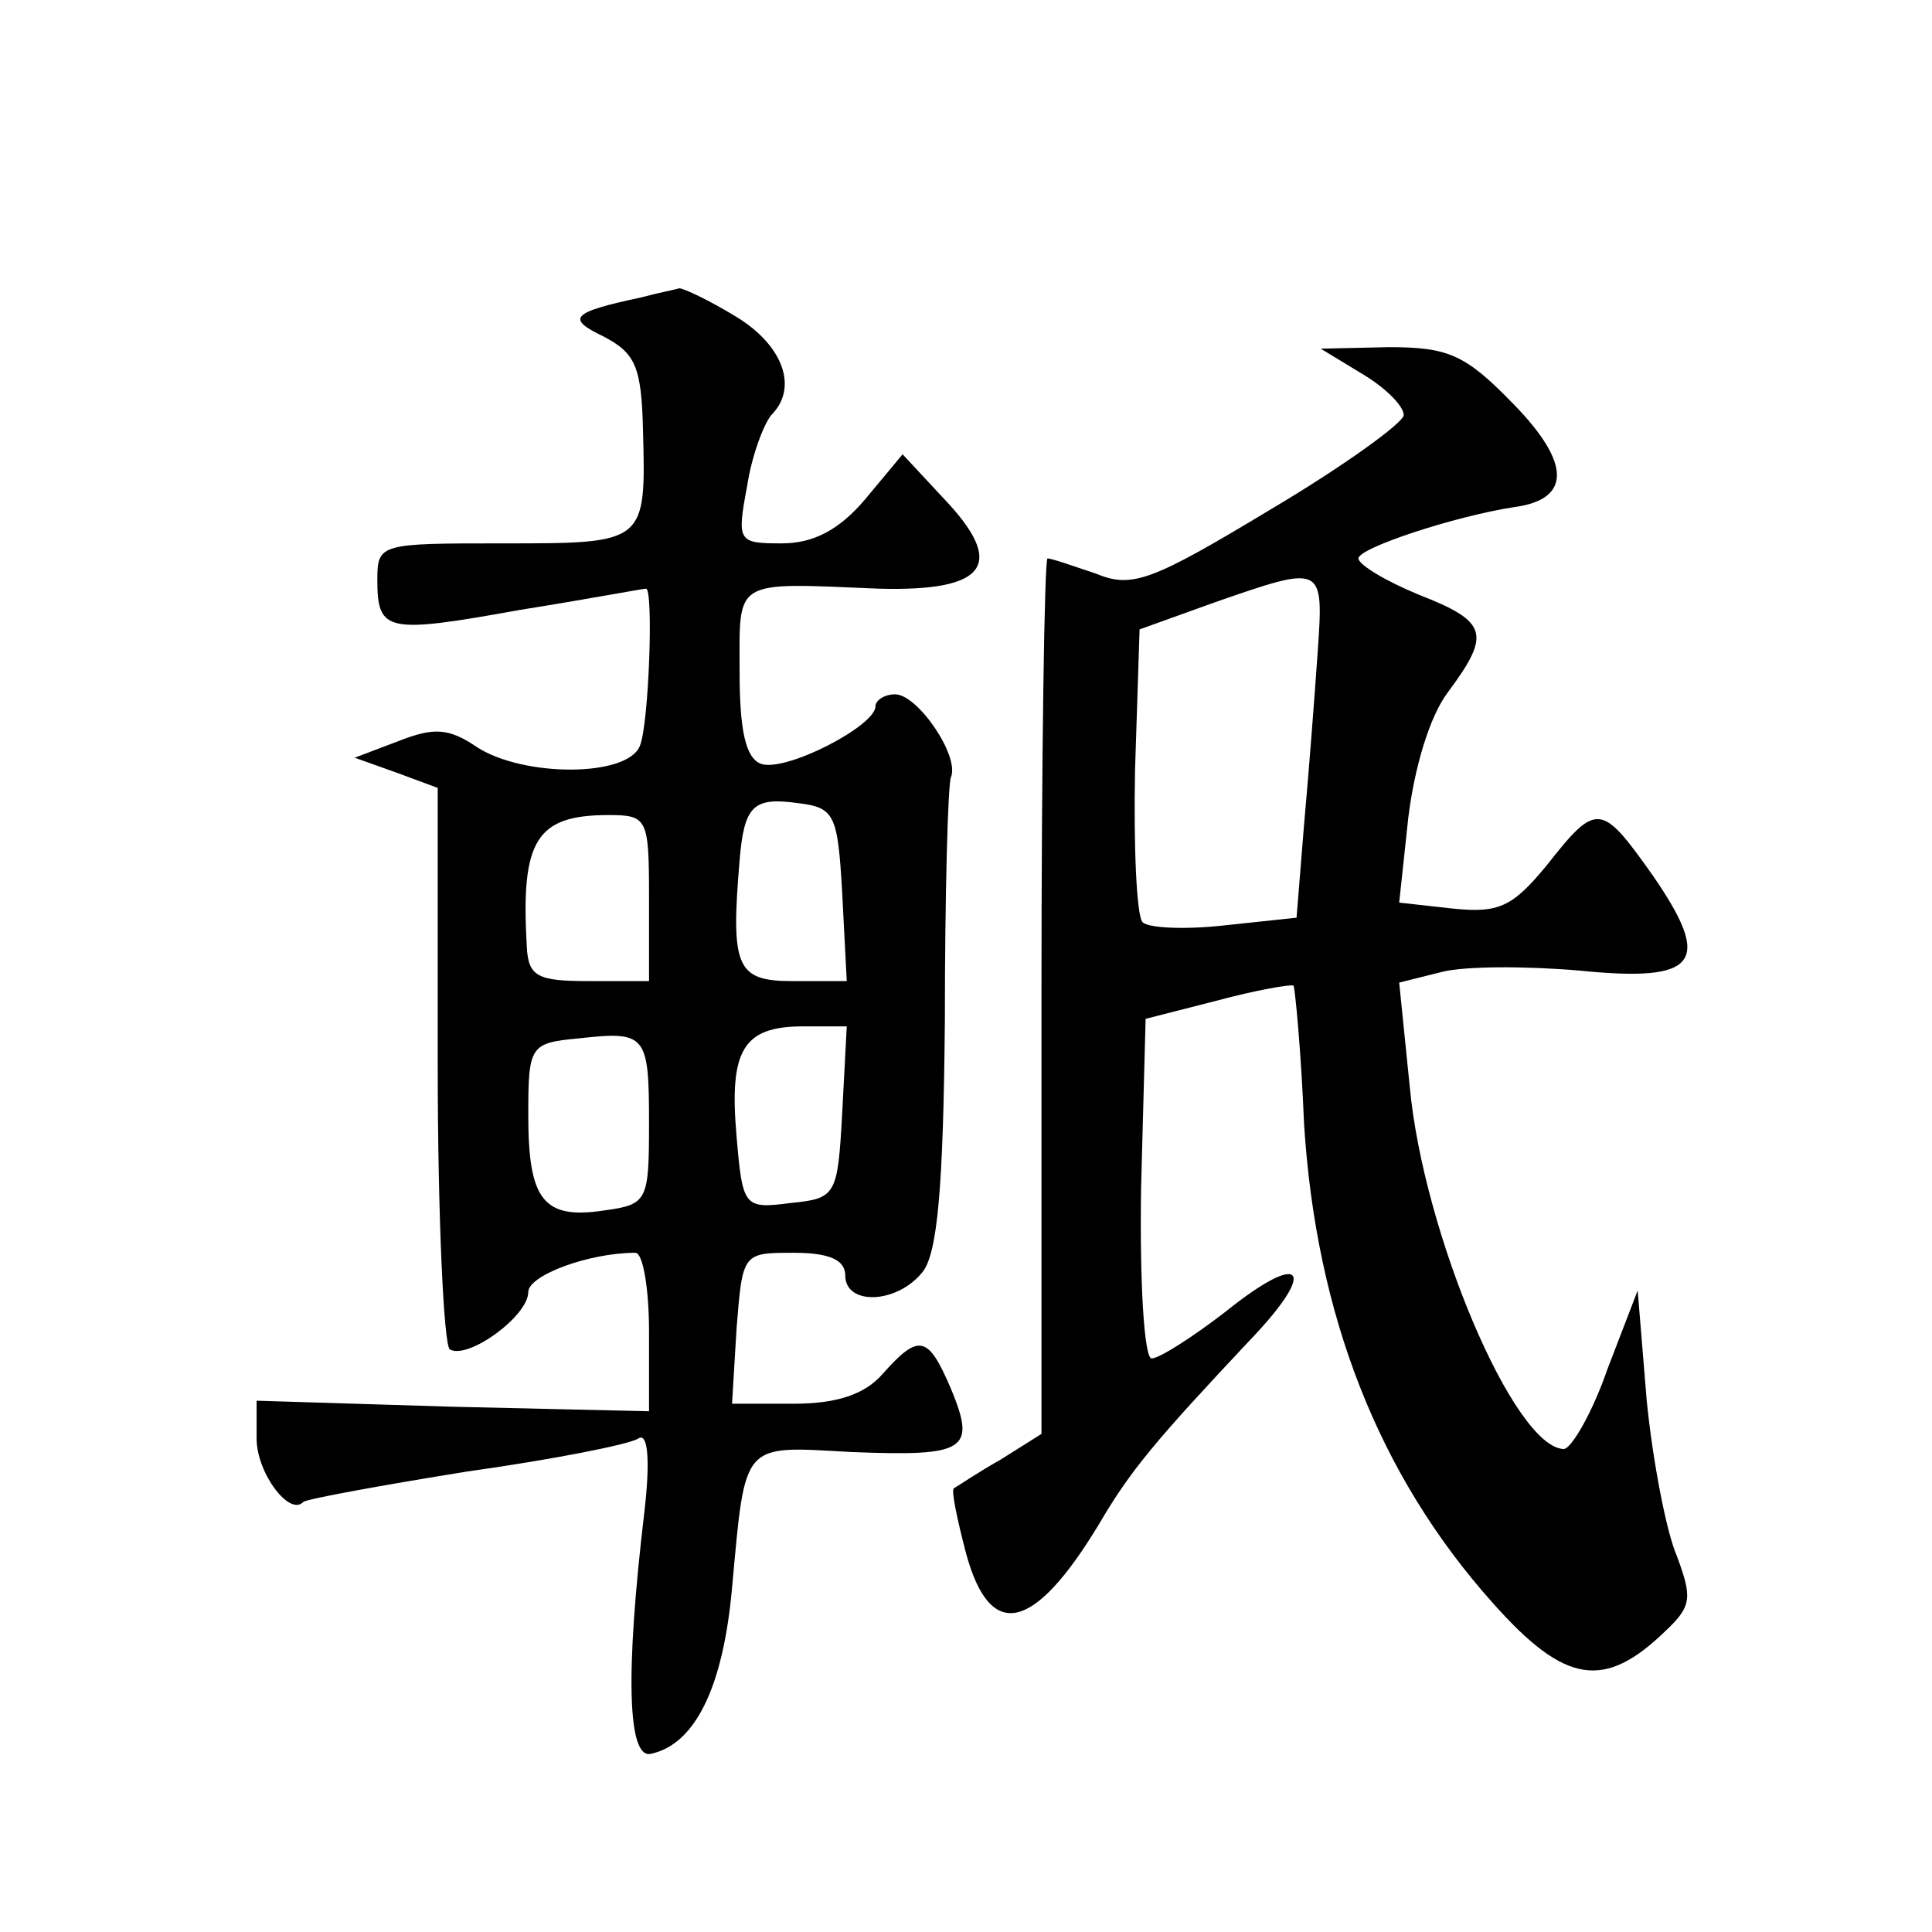 <?xml version="1.0" standalone="no"?>
<!DOCTYPE svg PUBLIC "-//W3C//DTD SVG 20010904//EN"
 "http://www.w3.org/TR/2001/REC-SVG-20010904/DTD/svg10.dtd">
<svg version="1.0" xmlns="http://www.w3.org/2000/svg"
 width="128pt" height="128pt" viewBox="0 0 128 128"
 preserveAspectRatio="xMidYMid meet">
<g transform="translate(0,128) scale(0.1,-0.1)"
fill="#0" stroke="none">
<path d="M425 1083 c-47 -10 -50 -14 -25 -26 21 -11 25 -20 26 -62 2 -75 2 -75
-92 -75 -82 0 -84 0 -84 -24 0 -35 6 -36 95 -20 44 7 81 14 83 14 5 0 2 -89 -4
-104 -8 -21 -77 -21 -108 -1 -19 13 -29 13 -52 4 l-29 -11 28 -10 27 -10 0 -183
c0 -101 4 -186 8 -189 12 -7 52 22 52 38 0 11 40 26 71 26 5 0 9 -24 9 -52 l0 -53
-130 3 -130 4 0 -25 c0 -23 22 -52 31 -42 3 2 52 11 108 20 57 8 108 18 114 22
6 4 8 -13 4 -48 -13 -109 -11 -164 4 -161 29 6 48 43 54 110 9 98 6 94 79 90 76
-3 83 1 66 42 -15 35 -21 37 -45 10 -12 -14 -31 -20 -59 -20 l-41 0 3 50 c4 50
4 50 38 50 24 0 34 -5 34 -15 0 -20 34 -19 51 2 10 12 14 55 15 167 0 83 2 156
4 161 6 14 -22 55 -37 55 -7 0 -13 -4 -13 -8 0 -13 -60 -44 -76 -38 -10 4 -14 22
-14 61 0 62 -5 59 92 55 72 -2 85 16 43 60 l-27 29 -25 -30 c-17 -20 -34 -29 -55
-29 -29 0 -30 1 -23 38 3 20 11 41 16 47 18 18 8 46 -23 65 -18 11 -35 19 -38 19
-3 -1 -14 -3 -25 -6z m133 -395 l3 -58 -36 0 c-37 0 -41 9 -35 80 3 36 9 42 38
38 25 -3 27 -7 30 -60z m-128 -3 l0 -55 -40 0 c-34 0 -40 3 -41 23 -4 70 6 87 54
87 26 0 27 -2 27 -55z m0 -149 c0 -52 -1 -54 -30 -58 -40 -6 -50 7 -50 63 0 46
1 48 33 51 45 5 47 3 47 -56z m128 7 c-3 -55 -4 -57 -34 -60 -31 -4 -32 -3 -36
44 -5 57 4 73 44 73 l29 0 -3 -57z M903 1032 c15 -9 27 -21 27 -27 0 -5 -40 -34
-89 -63 -78 -47 -91 -52 -115 -42 -15 5 -29 10 -32 10 -2 0 -4 -130 -4 -290 l0
-290 -27 -17 c-16 -9 -29 -18 -31 -19 -2 -1 2 -20 8 -43 16 -59 45 -52 88 19 21
36 38 56 100 122 46 48 35 60 -16 19 -22 -17 -44 -31 -49 -31 -5 0 -8 51 -7 113
l3 112 47 12 c26 7 49 11 51 10 1 -2 5 -43 7 -92 8 -126 49 -232 125 -317 48 -54
74 -58 115 -18 17 16 17 22 7 49 -7 16 -16 63 -20 103 l-6 73 -20 -52 c-10 -29
-24 -53 -29 -53 -33 1 -93 143 -102 240 l-7 69 28 7 c15 4 56 4 91 1 79 -8 89 5
49 63 -34 48 -37 49 -70 7 -23 -28 -32 -32 -62 -29 l-36 4 6 56 c4 33 14 67 26
83 29 39 27 47 -19 65 -22 9 -40 20 -40 24 0 7 64 28 103 34 38 5 38 29 0 68 -32
33 -43 38 -83 38 l-45 -1 28 -17z m-30 -184 c-2 -29 -6 -81 -9 -114 l-5 -62 -47
-5 c-26 -3 -51 -2 -55 2 -4 4 -6 50 -5 101 l3 93 50 18 c72 25 72 25 68 -33z"/>
</g>
</svg>

